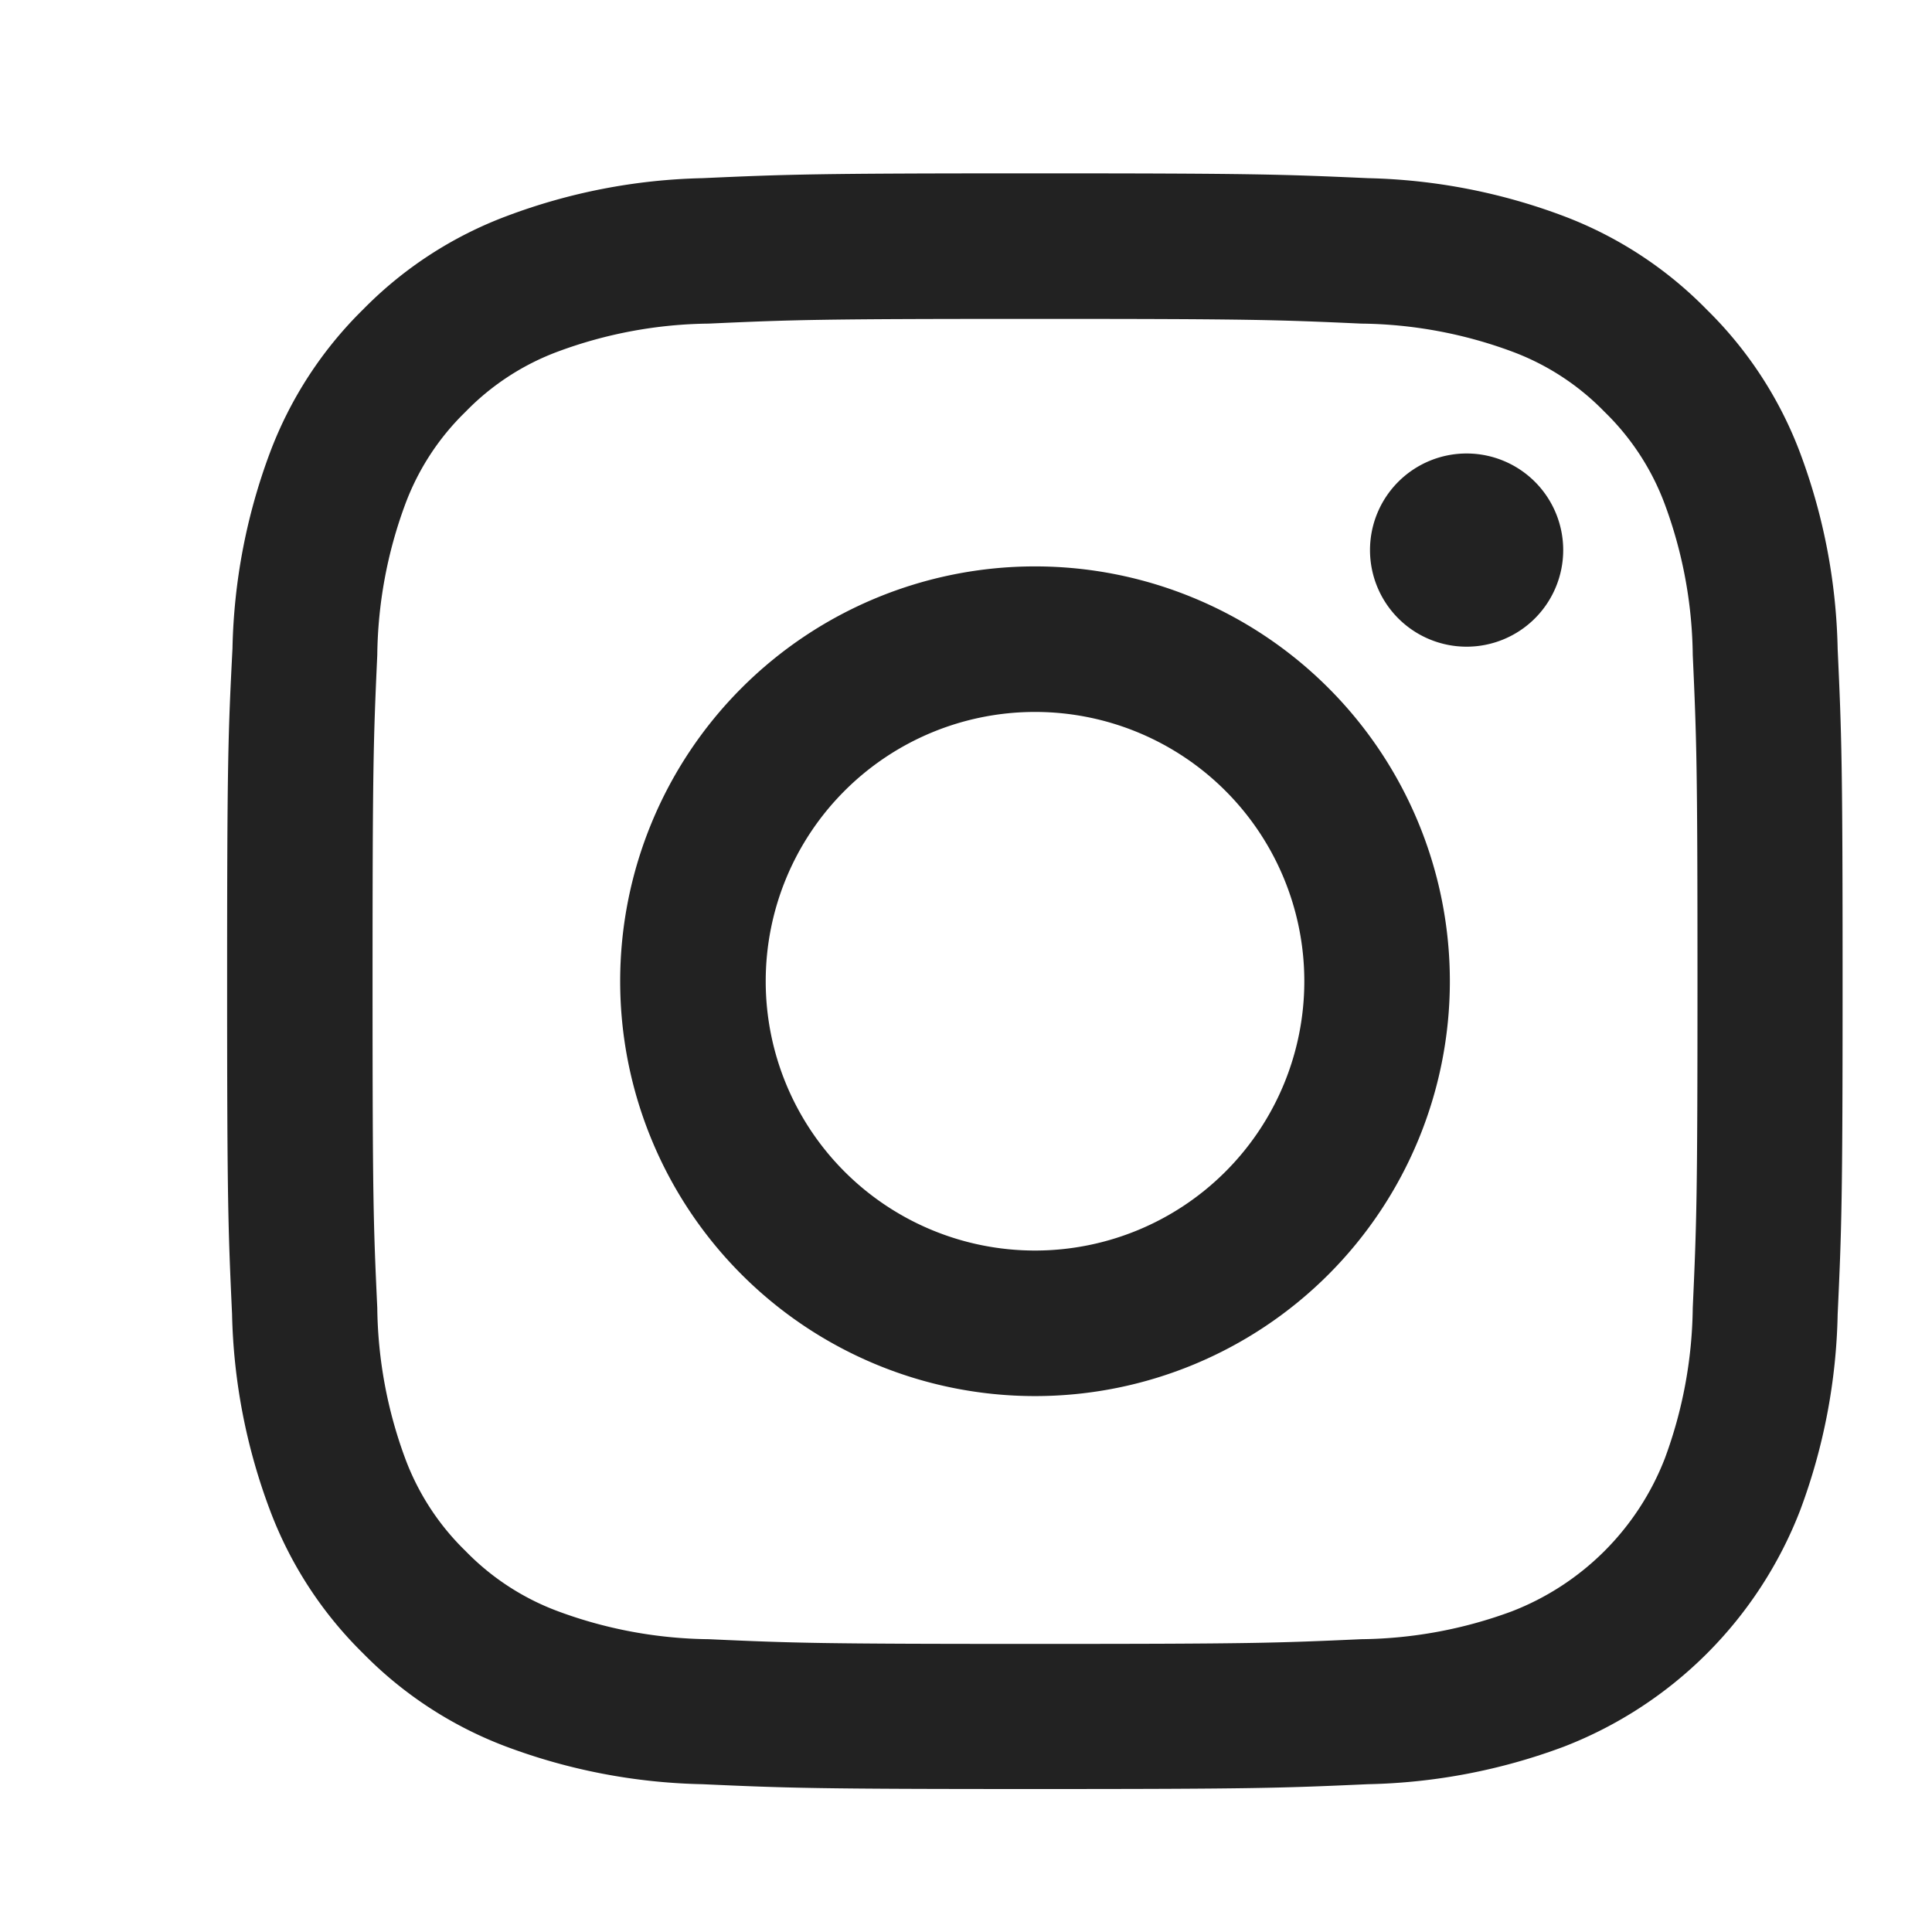 <svg id="Instagram" xmlns="http://www.w3.org/2000/svg" width="18" height="18" viewBox="0 0 18 18">
  <defs>
    <style>
      .cls-1 {
        fill: none;
        opacity: 0.3;
      }

      .cls-2 {
        fill: #222;
      }
    </style>
  </defs>
  <rect id="Rectangle_1" data-name="Rectangle 1" class="cls-1" width="18" height="18"/>
  <path id="Path_2" data-name="Path 2" class="cls-2" d="M7.527,1.356c2.01,0,2.248.008,3.041.044a4.16,4.16,0,0,1,1.4.259,2.33,2.33,0,0,1,.865.563,2.329,2.329,0,0,1,.563.865,4.166,4.166,0,0,1,.259,1.4c.036.794.044,1.032.044,3.042s-.008,2.248-.044,3.041a4.168,4.168,0,0,1-.259,1.4,2.493,2.493,0,0,1-1.428,1.428,4.157,4.157,0,0,1-1.4.259c-.794.036-1.032.044-3.041.044s-2.248-.008-3.041-.044a4.157,4.157,0,0,1-1.4-.259,2.331,2.331,0,0,1-.865-.563,2.334,2.334,0,0,1-.563-.865,4.169,4.169,0,0,1-.259-1.4c-.037-.794-.044-1.032-.044-3.041s.008-2.248.044-3.042a4.168,4.168,0,0,1,.259-1.4,2.333,2.333,0,0,1,.563-.865,2.329,2.329,0,0,1,.865-.563,4.16,4.16,0,0,1,1.4-.259c.794-.036,1.031-.044,3.041-.044M7.527,0c-2.044,0-2.3.009-3.1.045A5.512,5.512,0,0,0,2.6.4a3.682,3.682,0,0,0-1.333.868A3.687,3.687,0,0,0,.4,2.6a5.515,5.515,0,0,0-.35,1.827C.009,5.226,0,5.483,0,7.527s.009,2.3.046,3.1A5.513,5.513,0,0,0,.4,12.457a3.684,3.684,0,0,0,.868,1.333,3.686,3.686,0,0,0,1.333.868,5.522,5.522,0,0,0,1.827.35c.8.036,1.059.045,3.1.045s2.3-.009,3.1-.045a5.525,5.525,0,0,0,1.827-.35,3.849,3.849,0,0,0,2.2-2.2,5.514,5.514,0,0,0,.35-1.827c.037-.8.046-1.059.046-3.1s-.009-2.3-.046-3.1a5.516,5.516,0,0,0-.35-1.827,3.689,3.689,0,0,0-.868-1.333A3.687,3.687,0,0,0,12.457.4,5.515,5.515,0,0,0,10.63.045C9.827.009,9.571,0,7.527,0m0,3.662a3.865,3.865,0,1,0,3.865,3.865A3.865,3.865,0,0,0,7.527,3.662m0,6.374a2.509,2.509,0,1,1,2.509-2.509,2.509,2.509,0,0,1-2.509,2.509m4.921-6.526a.9.9,0,1,0-.9.9.9.9,0,0,0,.9-.9" transform="translate(2.116 1.615)"/>
</svg>
